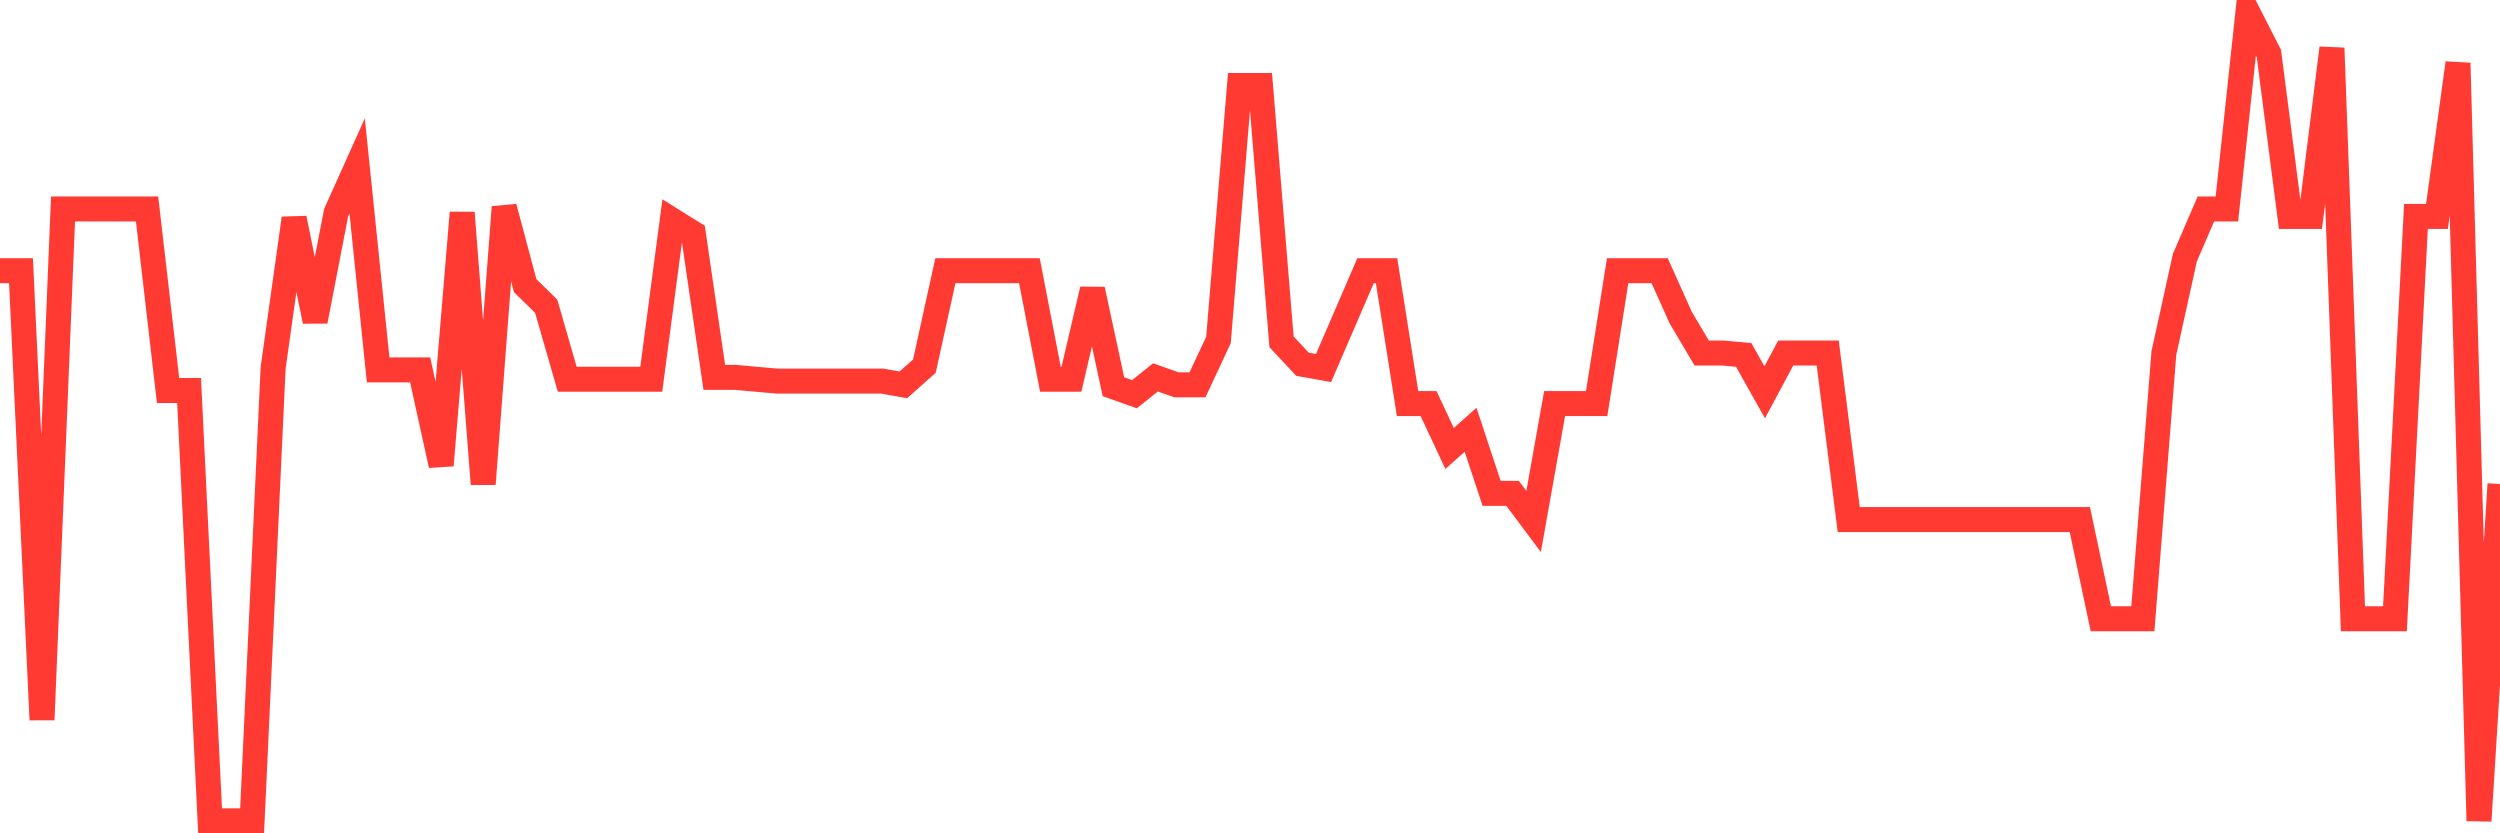 <svg
  xmlns="http://www.w3.org/2000/svg"
  xmlns:xlink="http://www.w3.org/1999/xlink"
  width="120"
  height="40"
  viewBox="0 0 120 40"
  preserveAspectRatio="none"
>
  <polyline
    points="0,12.994 1.008,12.994 2.017,34.55 3.025,10.031 4.034,10.031 5.042,10.031 6.05,10.031 7.059,10.031 8.067,18.743 9.076,18.743 10.084,39.4 11.092,39.4 12.101,39.4 13.109,17.665 14.118,10.48 15.126,15.419 16.134,10.21 17.143,7.965 18.151,17.755 19.16,17.755 20.168,17.755 21.176,22.335 22.185,10.21 23.193,23.233 24.202,9.941 25.21,13.713 26.218,14.701 27.227,18.204 28.235,18.204 29.244,18.204 30.252,18.204 31.261,18.204 32.269,10.569 33.277,11.198 34.286,18.114 35.294,18.114 36.303,18.204 37.311,18.294 38.319,18.294 39.328,18.294 40.336,18.294 41.345,18.294 42.353,18.294 43.361,18.473 44.37,17.575 45.378,12.994 46.387,12.994 47.395,12.994 48.403,12.994 49.412,12.994 50.42,18.204 51.429,18.204 52.437,13.893 53.445,18.563 54.454,18.922 55.462,18.114 56.471,18.473 57.479,18.473 58.487,16.318 59.496,4.103 60.504,4.103 61.513,16.407 62.521,17.485 63.529,17.665 64.538,15.33 65.546,12.994 66.555,12.994 67.563,19.371 68.571,19.371 69.58,21.527 70.588,20.629 71.597,23.682 72.605,23.682 73.613,25.03 74.622,19.371 75.63,19.371 76.639,19.371 77.647,12.994 78.655,12.994 79.664,12.994 80.672,15.24 81.681,16.946 82.689,16.946 83.697,17.036 84.706,18.832 85.714,16.946 86.723,16.946 87.731,16.946 88.739,24.94 89.748,24.94 90.756,24.94 91.765,24.94 92.773,24.94 93.782,24.94 94.79,24.94 95.798,24.94 96.807,24.94 97.815,24.94 98.824,24.94 99.832,24.94 100.84,29.7 101.849,29.7 102.857,29.7 103.866,16.946 104.874,12.366 105.882,10.031 106.891,10.031 107.899,0.6 108.908,2.576 109.916,10.39 110.924,10.39 111.933,2.306 112.941,29.7 113.95,29.7 114.958,29.7 115.966,10.39 116.975,10.39 117.983,3.025 118.992,39.4 120,23.233"
    fill="none"
    stroke="#ff3a33"
    stroke-width="1.2"
  >
  </polyline>
</svg>